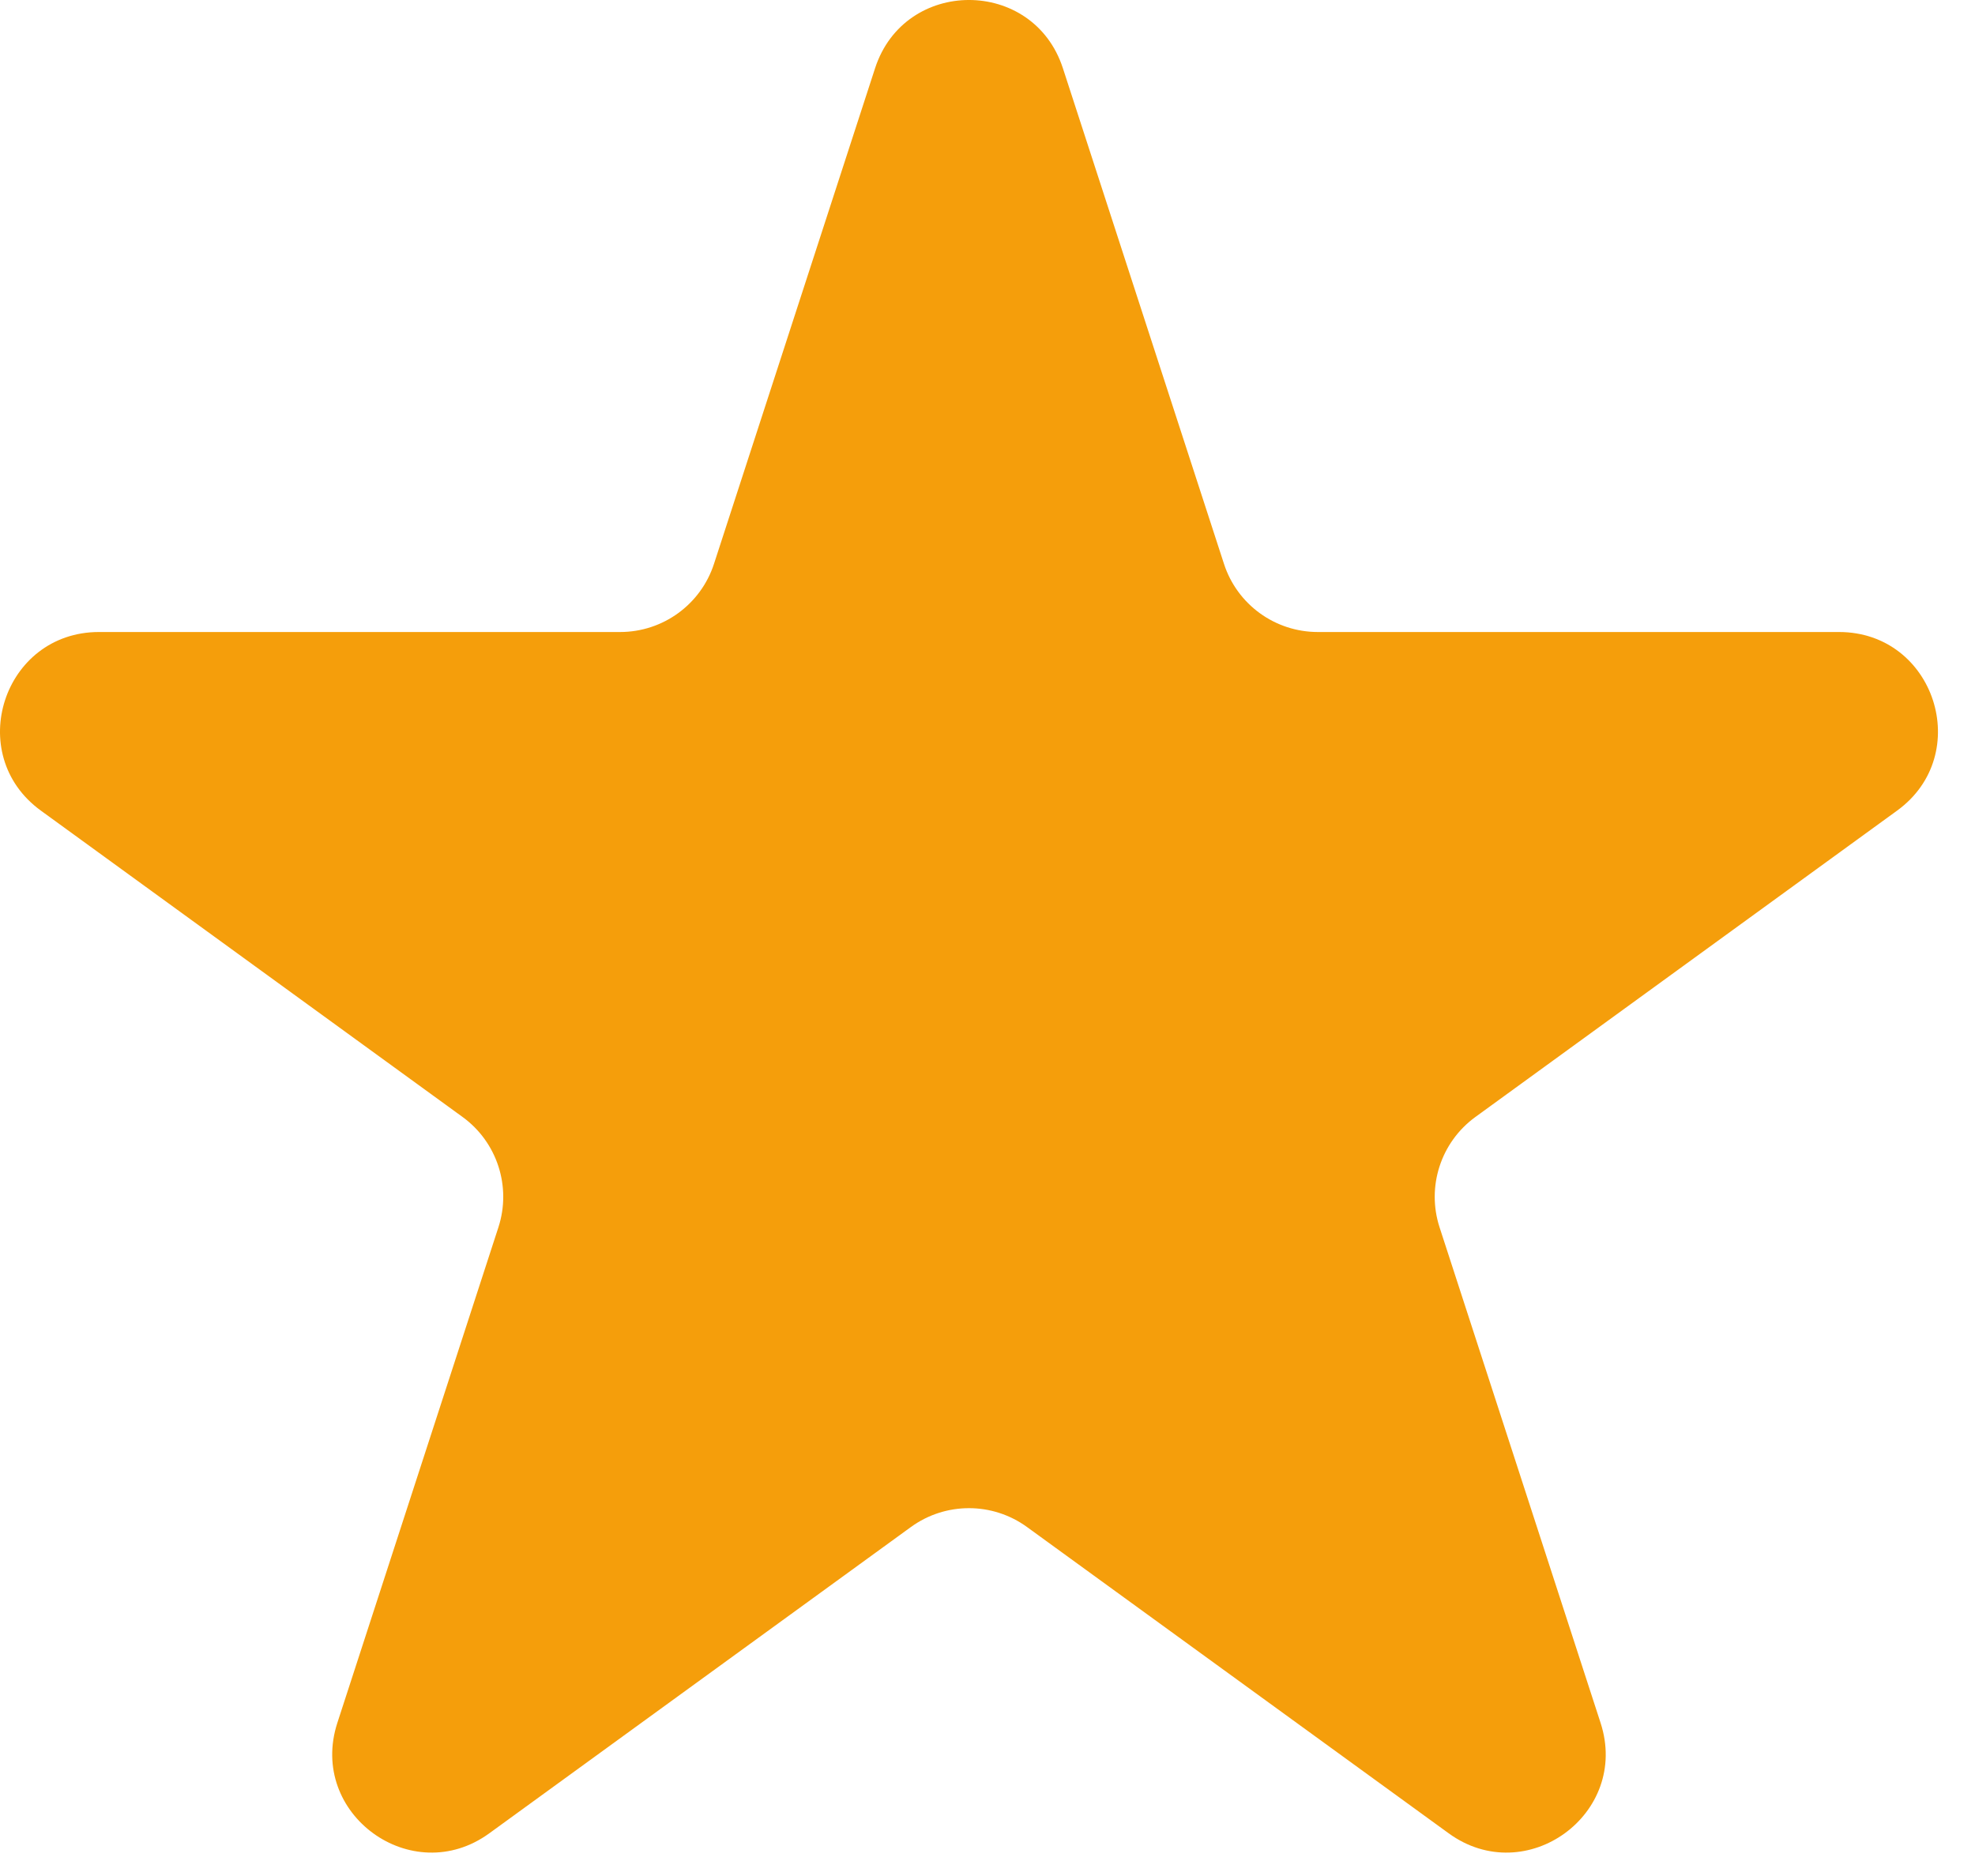 <svg width="40" height="38" viewBox="0 0 40 38" fill="none" xmlns="http://www.w3.org/2000/svg">
<path d="M17.723 1.382C18.322 -0.461 20.928 -0.461 21.527 1.382L24.789 11.42C25.056 12.245 25.824 12.802 26.691 12.802H37.246C39.183 12.802 39.989 15.282 38.422 16.42L29.882 22.625C29.181 23.134 28.888 24.037 29.156 24.861L32.417 34.899C33.016 36.742 30.907 38.274 29.34 37.135L20.8 30.931C20.099 30.422 19.15 30.422 18.449 30.931L9.91 37.135C8.343 38.274 6.234 36.742 6.832 34.899L10.094 24.861C10.362 24.037 10.069 23.134 9.368 22.625L0.828 16.42C-0.739 15.282 0.066 12.802 2.004 12.802H12.559C13.425 12.802 14.193 12.245 14.461 11.42L17.723 1.382Z" fill="#F59E0B"/>
</svg>
